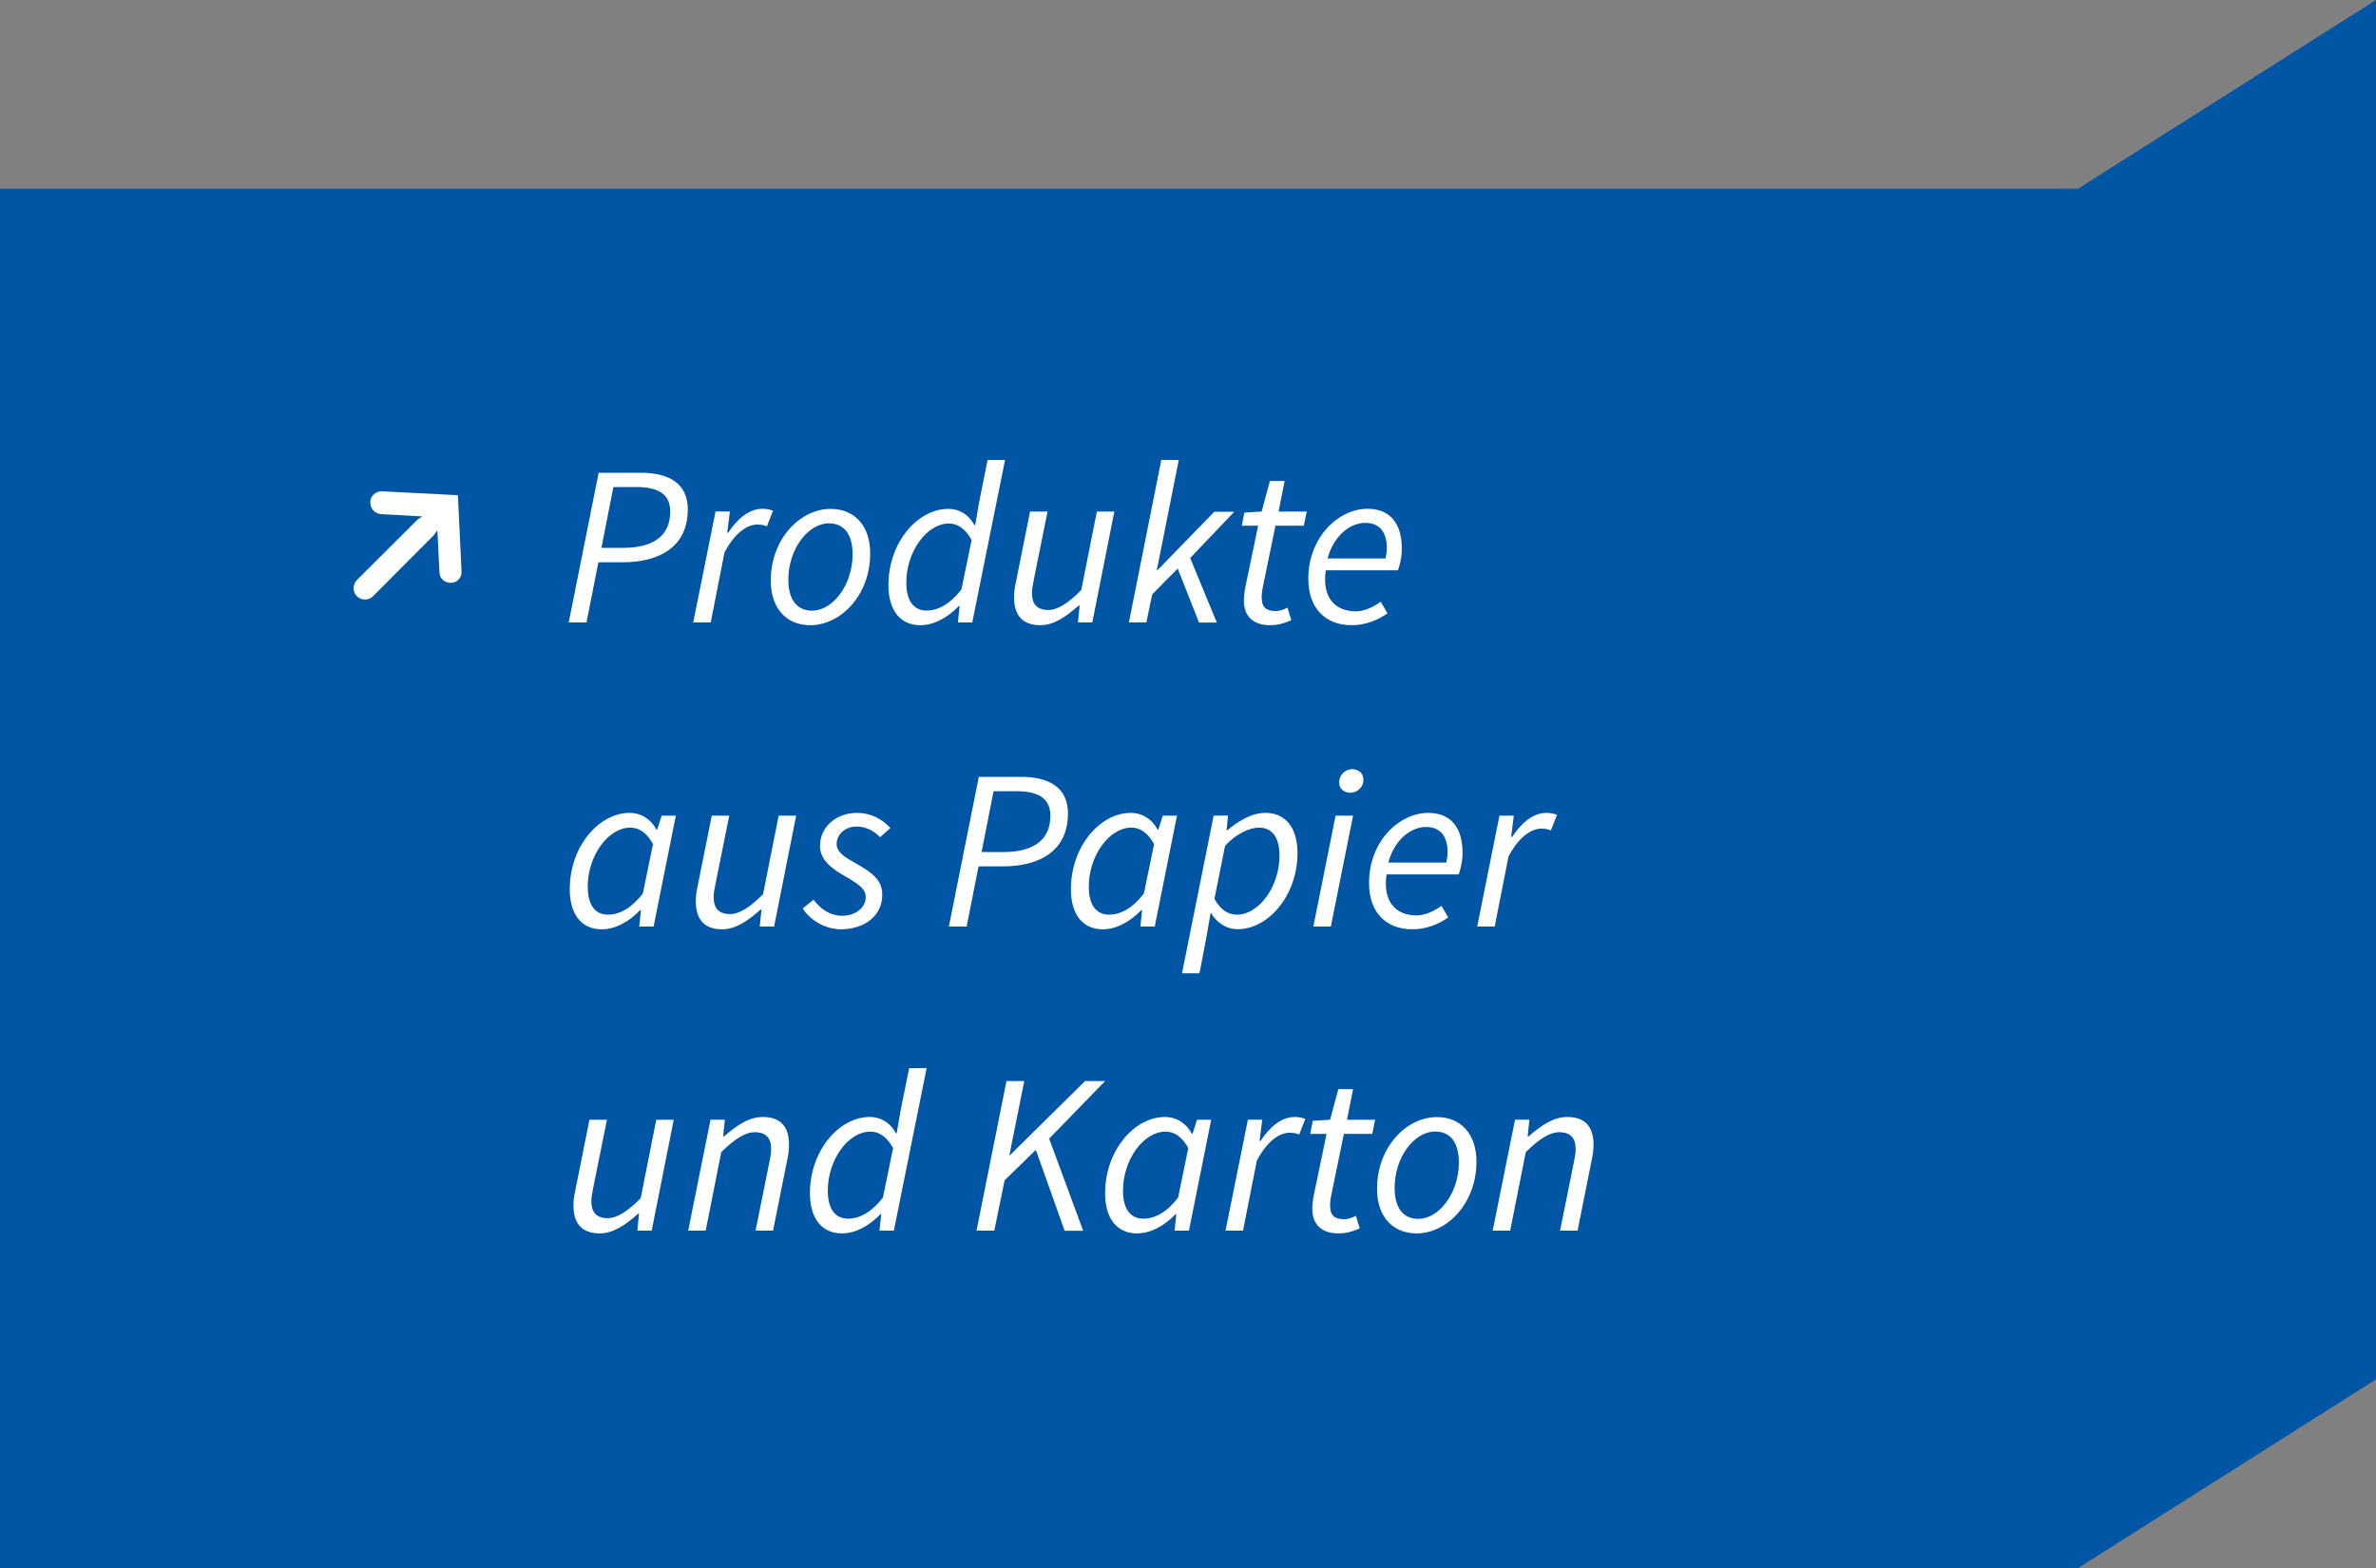 <?xml version="1.0" encoding="utf-8"?>
<!-- Generator: Adobe Illustrator 25.2.3, SVG Export Plug-In . SVG Version: 6.00 Build 0)  -->
<svg version="1.1" id="Ebene_1" xmlns="http://www.w3.org/2000/svg" xmlns:xlink="http://www.w3.org/1999/xlink" x="0px" y="0px"
	 viewBox="0 0 250 165" style="enable-background:new 0 0 250 165;" xml:space="preserve">
<rect x="0" y="0" width="250" height="165" fill="#808080" stroke="none"/>
<style type="text/css">
	.st0{fill:#0056A4;}
	.st1{clip-path:url(#SVGID_2_);fill:#FFFFFF;}
</style>
<polygon class="st0" points="250,0 218.66,19.85 0,19.85 0,165 218.66,165 250,145.15 "/>
<g>
	<defs>
		<rect id="SVGID_1_" width="250" height="165"/>
	</defs>
	<clipPath id="SVGID_2_">
		<use xlink:href="#SVGID_1_"  style="overflow:visible;"/>
	</clipPath>
	<path class="st1" d="M157.06,129.5h1.84l1.64-8.26c1.47-1.46,2.59-2.1,3.51-2.1c1.2,0,1.74,0.61,1.74,1.8
		c0,0.41-0.07,0.74-0.19,1.36l-1.45,7.2h1.84l1.49-7.44c0.13-0.64,0.19-1.05,0.19-1.61c0-1.79-0.8-2.91-2.77-2.91
		c-1.45,0-2.74,0.89-4.06,2.04h-0.1l0.18-1.75h-1.51L157.06,129.5z M149.24,128.26c-1.61,0-2.5-1.16-2.5-3.27
		c0-3.26,2.1-5.92,4.26-5.92c1.61,0,2.5,1.16,2.5,3.27C153.49,125.6,151.39,128.26,149.24,128.26 M149.05,129.79
		c3.19,0,6.3-3.14,6.3-7.55c0-2.92-1.65-4.69-4.16-4.69c-3.19,0-6.3,3.14-6.3,7.55C144.89,128.01,146.53,129.79,149.05,129.79
		 M140.86,129.79c0.92,0,1.68-0.29,2.21-0.53l-0.4-1.32c-0.35,0.17-0.76,0.36-1.23,0.36c-1.1,0-1.49-0.49-1.49-1.45
		c0-0.3,0.03-0.57,0.08-0.86l1.37-6.67h2.99l0.3-1.49h-2.96l0.64-3.22h-1.55l-0.87,3.22l-1.82,0.11l-0.27,1.38h1.72l-1.37,6.58
		c-0.07,0.44-0.13,0.81-0.13,1.28C138.07,128.64,138.83,129.79,140.86,129.79 M128.95,129.5h1.84l1.45-7.36
		c1-1.92,2.29-2.94,3.45-2.94c0.41,0,0.76,0.06,1.01,0.19l0.64-1.64c-0.33-0.14-0.68-0.21-1.11-0.21c-1.44,0-2.66,1.1-3.6,2.52h-0.1
		l0.28-2.23h-1.51L128.95,129.5z M120.3,128.24c-1.31,0-2.14-0.95-2.14-2.96c0-3.23,2.15-6.2,4.48-6.2c0.89,0,1.71,0.5,2.39,1.73
		l-1.07,5.21C122.82,127.53,121.53,128.24,120.3,128.24 M119.63,129.79c1.46,0,2.91-0.82,4.06-2.02h0.08l-0.18,1.73h1.51l2.34-11.67
		h-1.49l-0.47,1.47h-0.08c-0.55-1.06-1.58-1.76-2.83-1.76c-3.22,0-6.29,3.54-6.29,8.01C116.27,128.29,117.58,129.79,119.63,129.79
		 M102.75,129.5h1.87l1.08-5.29l3.29-3.21l3.03,8.51h1.95l-3.58-9.69l5.89-6.06h-2.11l-7.89,7.79h-0.07l1.56-7.79h-1.87
		L102.75,129.5z M89.24,128.24c-1.31,0-2.14-0.95-2.14-2.96c0-3.23,2.14-6.2,4.48-6.2c0.89,0,1.71,0.5,2.39,1.73l-1.07,5.21
		C91.74,127.53,90.47,128.24,89.24,128.24 M88.58,129.79c1.46,0,2.91-0.82,4.06-2.02h0.08l-0.18,1.73h1.51l3.45-17.1h-1.84
		l-0.92,4.56l-0.39,2.29h-0.08c-0.55-1.03-1.51-1.71-2.76-1.71c-3.22,0-6.29,3.54-6.29,8.01C85.22,128.29,86.53,129.79,88.58,129.79
		 M72.41,129.5h1.84l1.64-8.26c1.47-1.46,2.59-2.1,3.51-2.1c1.2,0,1.74,0.61,1.74,1.8c0,0.41-0.07,0.74-0.19,1.36l-1.45,7.2h1.84
		l1.49-7.44c0.14-0.64,0.19-1.05,0.19-1.61c0-1.79-0.8-2.91-2.77-2.91c-1.44,0-2.74,0.89-4.06,2.04h-0.1l0.18-1.75h-1.51
		L72.41,129.5z M63.12,129.79c1.41,0,2.74-0.92,4.02-2.07h0.1l-0.18,1.78h1.51l2.32-11.67h-1.84l-1.64,8.26
		c-1.44,1.46-2.56,2.1-3.45,2.1c-1.2,0-1.74-0.61-1.74-1.8c0-0.41,0.07-0.75,0.19-1.36l1.45-7.2h-1.84l-1.49,7.44
		c-0.14,0.64-0.19,1.05-0.19,1.61C60.34,128.67,61.15,129.79,63.12,129.79"/>
	<path class="st1" d="M155.43,97.5h1.84l1.45-7.36c1-1.92,2.29-2.94,3.45-2.94c0.42,0,0.76,0.06,1.01,0.19l0.64-1.64
		c-0.33-0.14-0.68-0.21-1.11-0.21c-1.43,0-2.66,1.1-3.6,2.52H159l0.28-2.23h-1.51L155.43,97.5z M146.08,90.77
		c0.59-2.28,2.28-3.75,3.98-3.75c1.68,0,2.25,1.26,2.25,2.59c0,0.42-0.05,0.79-0.13,1.16H146.08z M148.61,97.79
		c1.51,0,2.84-0.58,3.77-1.25l-0.71-1.22c-0.74,0.54-1.71,1.01-2.62,1.01c-2.03,0-3.6-1.28-3.16-4.32h7.59
		c0.16-0.43,0.41-1.33,0.41-2.24c0-2.4-1-4.23-3.62-4.23c-3.03,0-6.22,2.98-6.22,7.36C144.04,96.03,145.86,97.79,148.61,97.79
		 M142.07,83.42c0.75,0,1.39-0.58,1.39-1.37c0-0.7-0.55-1.11-1.17-1.11c-0.75,0-1.39,0.61-1.39,1.4
		C140.9,83.02,141.46,83.42,142.07,83.42 M138.19,97.5h1.84l2.34-11.67h-1.84L138.19,97.5z M130.15,96.25
		c-0.9,0-1.71-0.47-2.37-1.67l1.12-5.57c1.09-1.21,2.51-1.92,3.59-1.92c1.31,0,2.14,0.97,2.14,2.96
		C134.62,93.28,132.48,96.25,130.15,96.25 M124.37,102.42h1.84l0.73-3.83l0.44-2.5h0.05c0.6,1,1.59,1.69,2.8,1.69
		c3.22,0,6.29-3.54,6.29-8.01c0-2.73-1.31-4.23-3.36-4.23c-1.45,0-2.84,0.84-4.02,1.83h-0.08l0.15-1.54h-1.51L124.37,102.42z
		 M116.7,96.25c-1.31,0-2.14-0.95-2.14-2.96c0-3.23,2.15-6.2,4.48-6.2c0.89,0,1.71,0.5,2.39,1.73l-1.07,5.2
		C119.22,95.53,117.93,96.25,116.7,96.25 M116.03,97.79c1.46,0,2.91-0.82,4.06-2.02h0.08l-0.18,1.73h1.51l2.34-11.67h-1.49
		l-0.47,1.47h-0.08c-0.55-1.06-1.58-1.76-2.83-1.76c-3.22,0-6.29,3.54-6.29,8.01C112.67,96.3,113.98,97.79,116.03,97.79
		 M103.28,89.66l1.26-6.4h2.42c2.31,0,3.56,0.76,3.56,2.58c0,2.52-1.72,3.82-4.96,3.82H103.28z M99.84,97.5h1.87l1.25-6.33h2.52
		c4.02,0,6.89-1.71,6.89-5.57c0-2.73-1.98-3.85-4.94-3.85h-4.44L99.84,97.5z M88.47,97.79c2.48,0,4.36-1.42,4.36-3.61
		c0-1.41-0.76-2.19-2.73-3.3c-1.03-0.59-2.07-1.12-2.07-2.06c0-1,0.87-1.84,2.1-1.84c1.04,0,1.86,0.48,2.47,1.12l1.09-0.97
		c-0.89-0.96-2.08-1.59-3.53-1.59c-2.11,0-3.88,1.42-3.88,3.49c0,1.31,1.02,2.26,2.49,3.09c1.79,1.02,2.32,1.48,2.32,2.31
		c0,1.12-1.14,1.94-2.47,1.94c-1.24,0-2.29-0.69-3.01-1.69l-1.15,0.91C85.25,96.87,86.9,97.79,88.47,97.79 M76,97.79
		c1.41,0,2.74-0.92,4.02-2.07h0.1l-0.18,1.78h1.51l2.32-11.67h-1.84l-1.64,8.26c-1.44,1.46-2.56,2.1-3.46,2.1
		c-1.2,0-1.74-0.61-1.74-1.8c0-0.41,0.07-0.75,0.19-1.36l1.45-7.2h-1.84l-1.49,7.44c-0.14,0.64-0.19,1.05-0.19,1.61
		C73.23,96.67,74.03,97.79,76,97.79 M63.97,96.25c-1.31,0-2.13-0.95-2.13-2.96c0-3.23,2.15-6.2,4.48-6.2c0.89,0,1.71,0.5,2.39,1.73
		l-1.07,5.2C66.49,95.53,65.2,96.25,63.97,96.25 M63.31,97.79c1.45,0,2.91-0.82,4.05-2.02h0.08l-0.18,1.73h1.51l2.34-11.67h-1.49
		l-0.47,1.47h-0.08c-0.55-1.06-1.58-1.76-2.83-1.76c-3.22,0-6.29,3.54-6.29,8.01C59.94,96.3,61.25,97.79,63.31,97.79"/>
	<path class="st1" d="M139.69,58.77c0.59-2.28,2.28-3.75,3.98-3.75c1.68,0,2.25,1.26,2.25,2.59c0,0.42-0.05,0.79-0.13,1.16H139.69z
		 M142.22,65.79c1.51,0,2.84-0.58,3.77-1.25l-0.71-1.22c-0.74,0.54-1.71,1.01-2.62,1.01c-2.03,0-3.6-1.28-3.16-4.32h7.59
		c0.16-0.43,0.41-1.33,0.41-2.24c0-2.41-1-4.23-3.62-4.23c-3.03,0-6.22,2.98-6.22,7.36C137.66,64.03,139.48,65.79,142.22,65.79
		 M133.66,65.79c0.92,0,1.68-0.29,2.21-0.53l-0.4-1.32c-0.35,0.17-0.76,0.36-1.23,0.36c-1.1,0-1.49-0.49-1.49-1.45
		c0-0.3,0.03-0.57,0.08-0.86l1.37-6.67h2.99l0.3-1.49h-2.96l0.64-3.22h-1.55l-0.87,3.22l-1.82,0.11l-0.27,1.38h1.72l-1.37,6.58
		c-0.06,0.44-0.13,0.81-0.13,1.28C130.88,64.64,131.63,65.79,133.66,65.79 M118.78,65.5h1.84l0.61-2.95l2.69-2.72l2.24,5.68h1.87
		l-2.8-6.79l4.64-4.87h-2.1L121.79,60h-0.07l2.31-11.6h-1.84L118.78,65.5z M109.48,65.79c1.41,0,2.74-0.93,4.02-2.07h0.1l-0.18,1.78
		h1.51l2.32-11.67h-1.84l-1.64,8.26c-1.43,1.46-2.56,2.1-3.45,2.1c-1.2,0-1.74-0.61-1.74-1.8c0-0.41,0.07-0.75,0.19-1.36l1.45-7.2
		h-1.84l-1.49,7.44c-0.14,0.64-0.19,1.05-0.19,1.61C106.71,64.67,107.51,65.79,109.48,65.79 M97.5,64.25
		c-1.31,0-2.14-0.95-2.14-2.96c0-3.23,2.15-6.2,4.48-6.2c0.89,0,1.71,0.5,2.39,1.73l-1.07,5.21C100,63.53,98.73,64.25,97.5,64.25
		 M96.83,65.79c1.46,0,2.91-0.82,4.06-2.02h0.08l-0.18,1.73h1.51l3.45-17.1h-1.84L103,52.97l-0.39,2.29h-0.08
		c-0.55-1.03-1.51-1.71-2.76-1.71c-3.22,0-6.29,3.54-6.29,8.01C93.47,64.29,94.78,65.79,96.83,65.79 M85.45,64.26
		c-1.61,0-2.5-1.16-2.5-3.27c0-3.26,2.11-5.92,4.26-5.92c1.61,0,2.5,1.16,2.5,3.27C89.7,61.6,87.6,64.26,85.45,64.26 M85.26,65.79
		c3.19,0,6.3-3.14,6.3-7.55c0-2.92-1.65-4.69-4.16-4.69c-3.19,0-6.3,3.14-6.3,7.55C81.1,64.01,82.74,65.79,85.26,65.79 M72.94,65.5
		h1.84l1.45-7.36c1-1.92,2.29-2.94,3.45-2.94c0.41,0,0.76,0.06,1.01,0.19l0.64-1.64c-0.33-0.14-0.68-0.21-1.11-0.21
		c-1.44,0-2.66,1.1-3.6,2.52h-0.1l0.28-2.23h-1.51L72.94,65.5z M63.28,57.66l1.26-6.41h2.42c2.31,0,3.56,0.76,3.56,2.58
		c0,2.52-1.72,3.82-4.96,3.82H63.28z M59.84,65.5h1.87l1.25-6.33h2.52c4.02,0,6.89-1.71,6.89-5.57c0-2.73-1.99-3.85-4.94-3.85h-4.44
		L59.84,65.5z M48.56,60.08l-0.38-7.97l-7.97-0.41c-0.65-0.02-1.22,0.46-1.25,1.1c-0.02,0.72,0.46,1.25,1.15,1.3l4.32,0.24
		l-0.5,0.34l-6.38,6.36c-0.46,0.46-0.46,1.25,0,1.7c0.46,0.46,1.25,0.46,1.7,0l6.36-6.38l0.41-0.55l0.22,4.39
		c0,0.67,0.53,1.15,1.25,1.13C48.13,61.3,48.63,60.75,48.56,60.08"/>
</g>
</svg>
